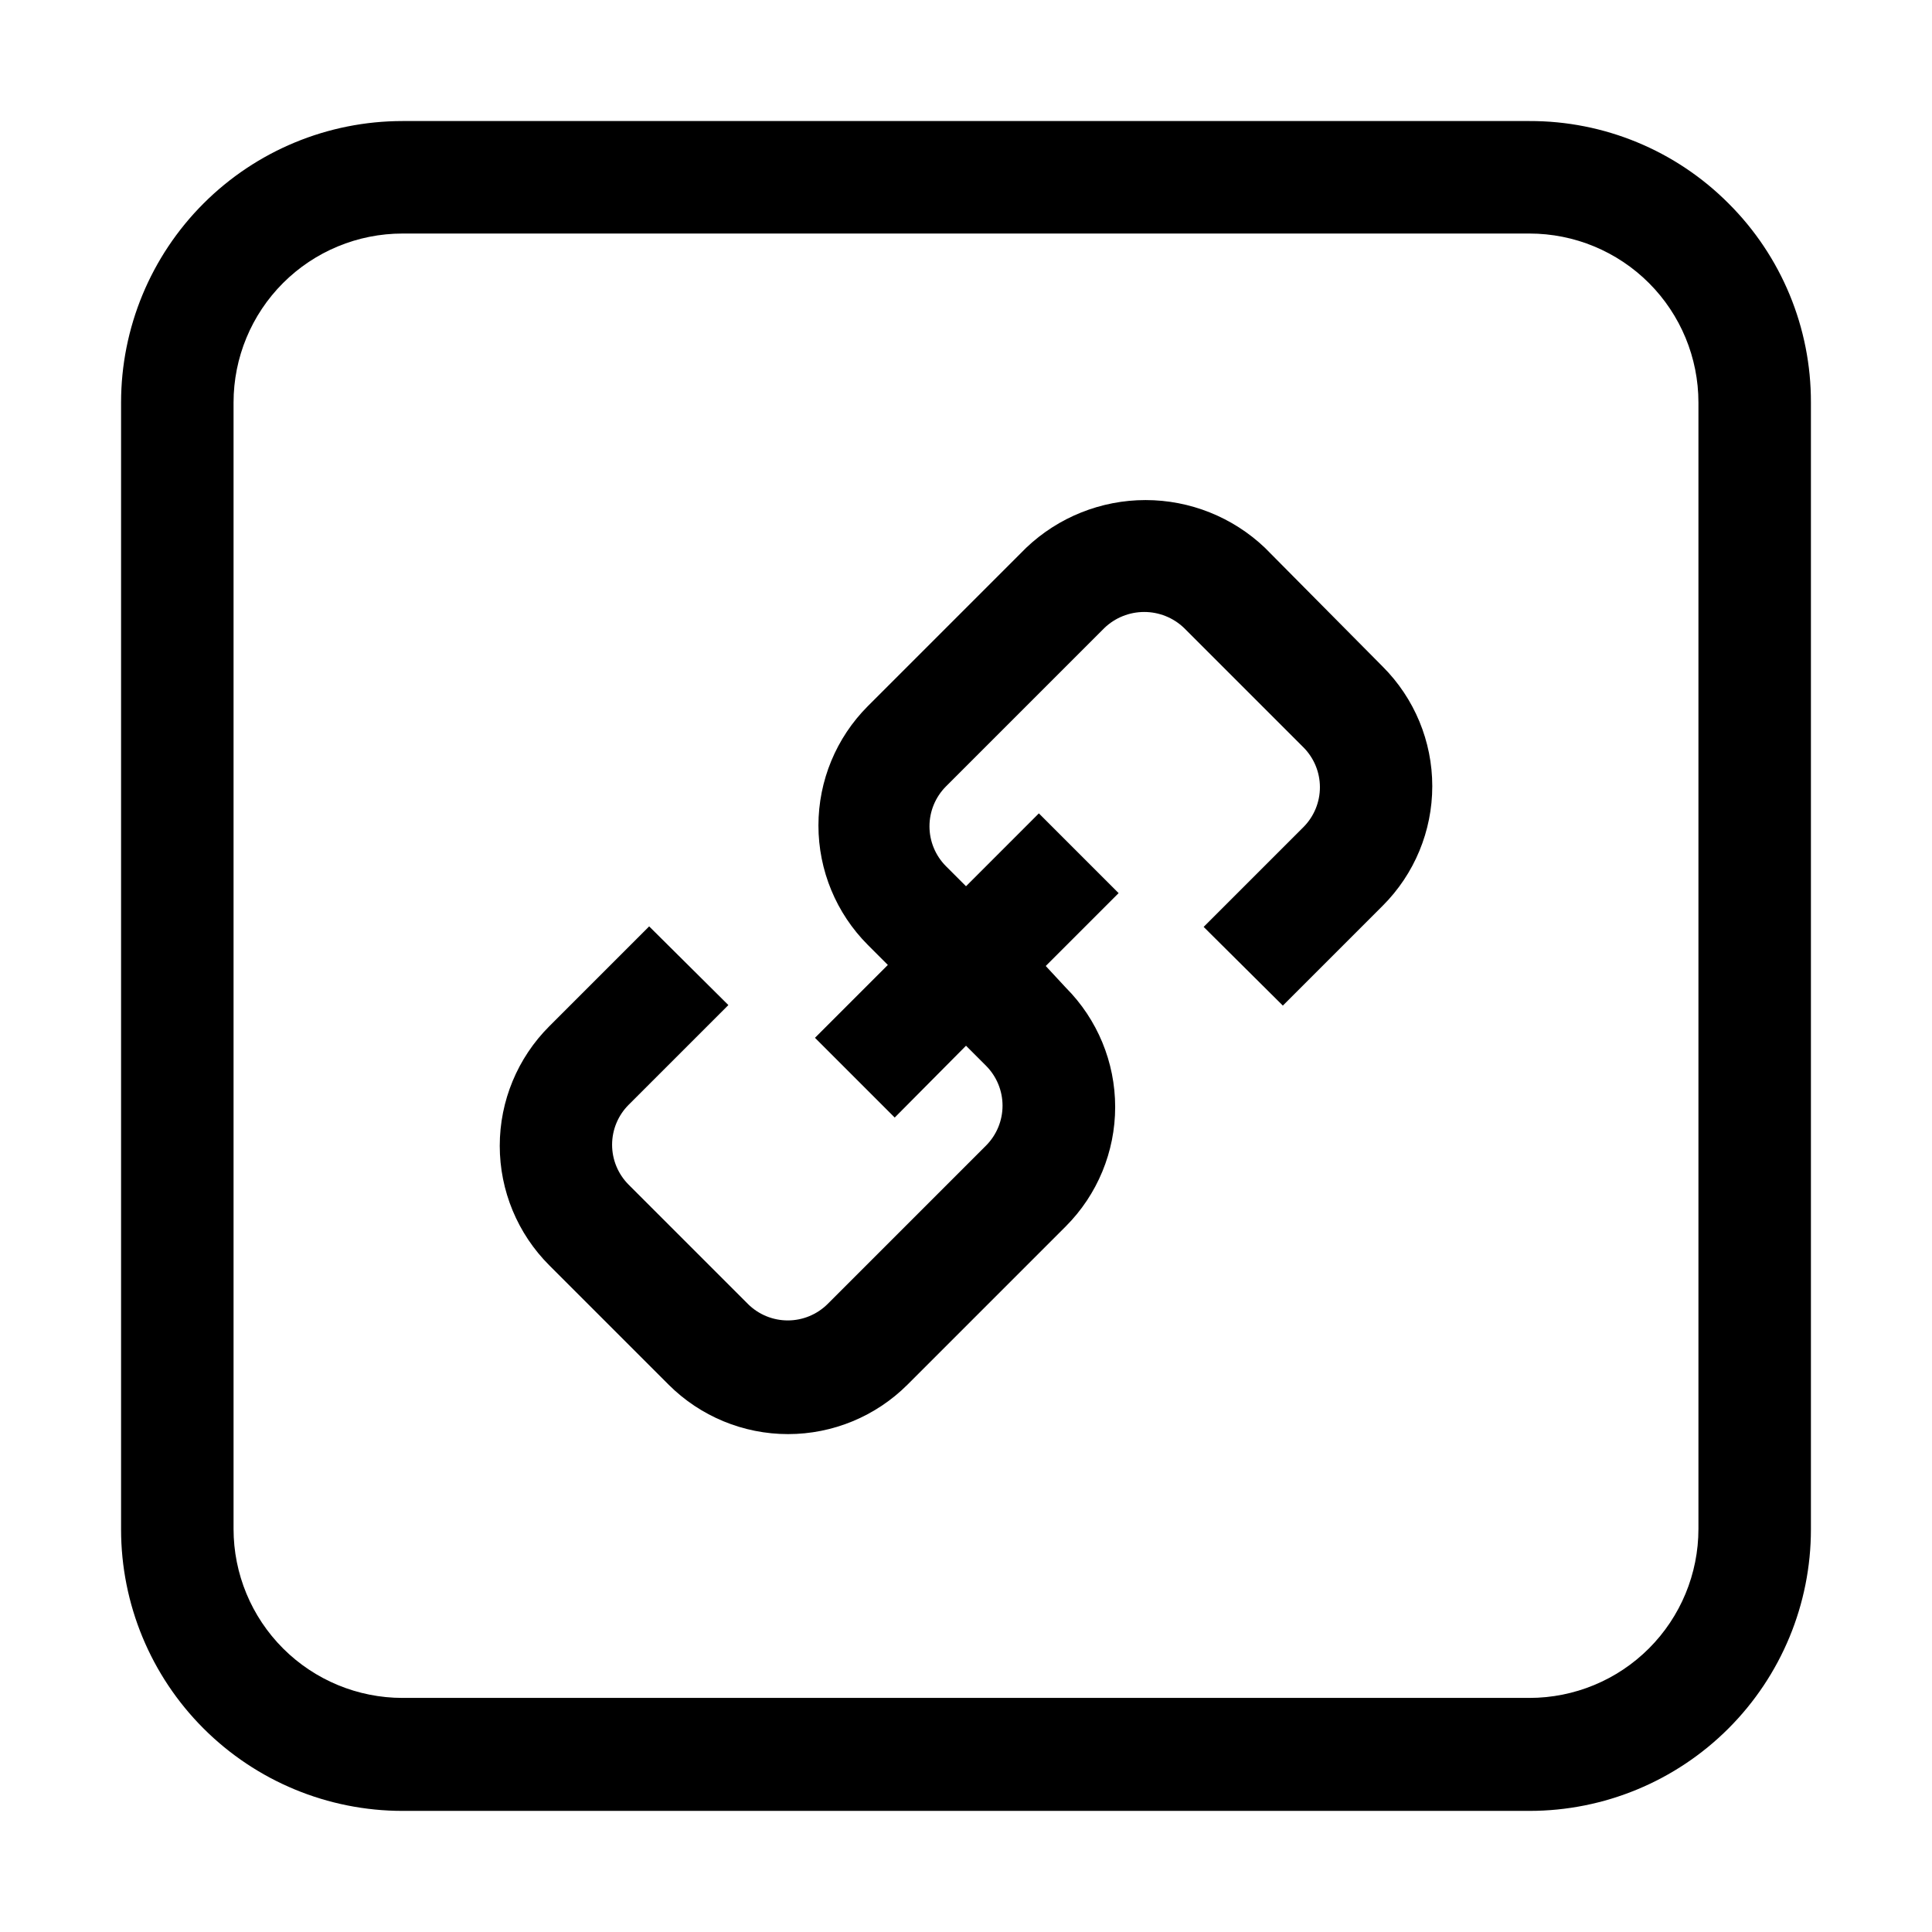 <?xml version="1.0" encoding="UTF-8"?>
<!-- Uploaded to: ICON Repo, www.svgrepo.com, Generator: ICON Repo Mixer Tools -->
<svg fill="#000000" width="800px" height="800px" version="1.1" viewBox="144 144 512 512" xmlns="http://www.w3.org/2000/svg">
 <g>
  <path d="m602.08 197.91c-13.969-14.023-32.965-21.887-52.762-21.832h-298.64c-19.785 0-38.758 7.859-52.746 21.848-13.988 13.988-21.848 32.961-21.848 52.746v298.64c0 19.785 7.859 38.758 21.848 52.746 13.988 13.988 32.961 21.848 52.746 21.848h298.64c19.785 0 38.758-7.859 52.746-21.848 13.988-13.988 21.848-32.961 21.848-52.746v-298.64c0.055-19.797-7.805-38.793-21.832-52.762zm-7.977 351.27v0.004c0 11.875-4.719 23.266-13.117 31.664-8.398 8.398-19.789 13.117-31.668 13.117h-298.64c-11.879 0-23.27-4.719-31.668-13.117-8.398-8.398-13.117-19.789-13.117-31.664v-298.51c0-11.879 4.719-23.27 13.117-31.668 8.398-8.398 19.789-13.117 31.668-13.117h298.64c11.879 0 23.27 4.719 31.668 13.117 8.398 8.398 13.117 19.789 13.117 31.668z"/>
  <path d="m479.21 289.16c-8.531-8.113-19.855-12.637-31.625-12.637-11.773 0-23.098 4.523-31.629 12.637l-41.984 41.984c-8.375 8.395-13.078 19.77-13.078 31.629 0 11.859 4.703 23.23 13.078 31.629l5.316 5.316-19.312 19.312 21.133 21.133 18.895-19.035 5.316 5.316v0.004c2.793 2.805 4.363 6.606 4.363 10.566s-1.57 7.758-4.363 10.566l-41.984 41.984c-2.805 2.793-6.606 4.363-10.566 4.363s-7.758-1.57-10.566-4.363l-31.629-31.629h0.004c-2.797-2.809-4.367-6.606-4.367-10.566 0-3.961 1.57-7.762 4.367-10.566l26.449-26.449-20.992-20.852-26.449 26.449c-8.418 8.398-13.148 19.805-13.148 31.699 0 11.891 4.731 23.297 13.148 31.695l31.629 31.629h-0.004c8.398 8.375 19.77 13.078 31.629 13.078 11.859 0 23.234-4.703 31.629-13.078l41.984-41.984c8.375-8.395 13.078-19.77 13.078-31.629 0-11.855-4.703-23.23-13.078-31.625l-5.32-5.738 19.312-19.312-21.133-21.133-19.309 19.312-5.32-5.32c-2.793-2.805-4.363-6.606-4.363-10.562 0-3.961 1.57-7.762 4.363-10.566l41.984-41.984c2.84-2.731 6.629-4.254 10.566-4.254s7.727 1.523 10.566 4.254l31.629 31.629v-0.004c2.793 2.809 4.363 6.606 4.363 10.566s-1.57 7.762-4.363 10.566l-26.449 26.449 20.988 20.855 26.453-26.453c8.418-8.398 13.148-19.805 13.148-31.695 0-11.895-4.731-23.297-13.148-31.699z"/>
 </g>
</svg>